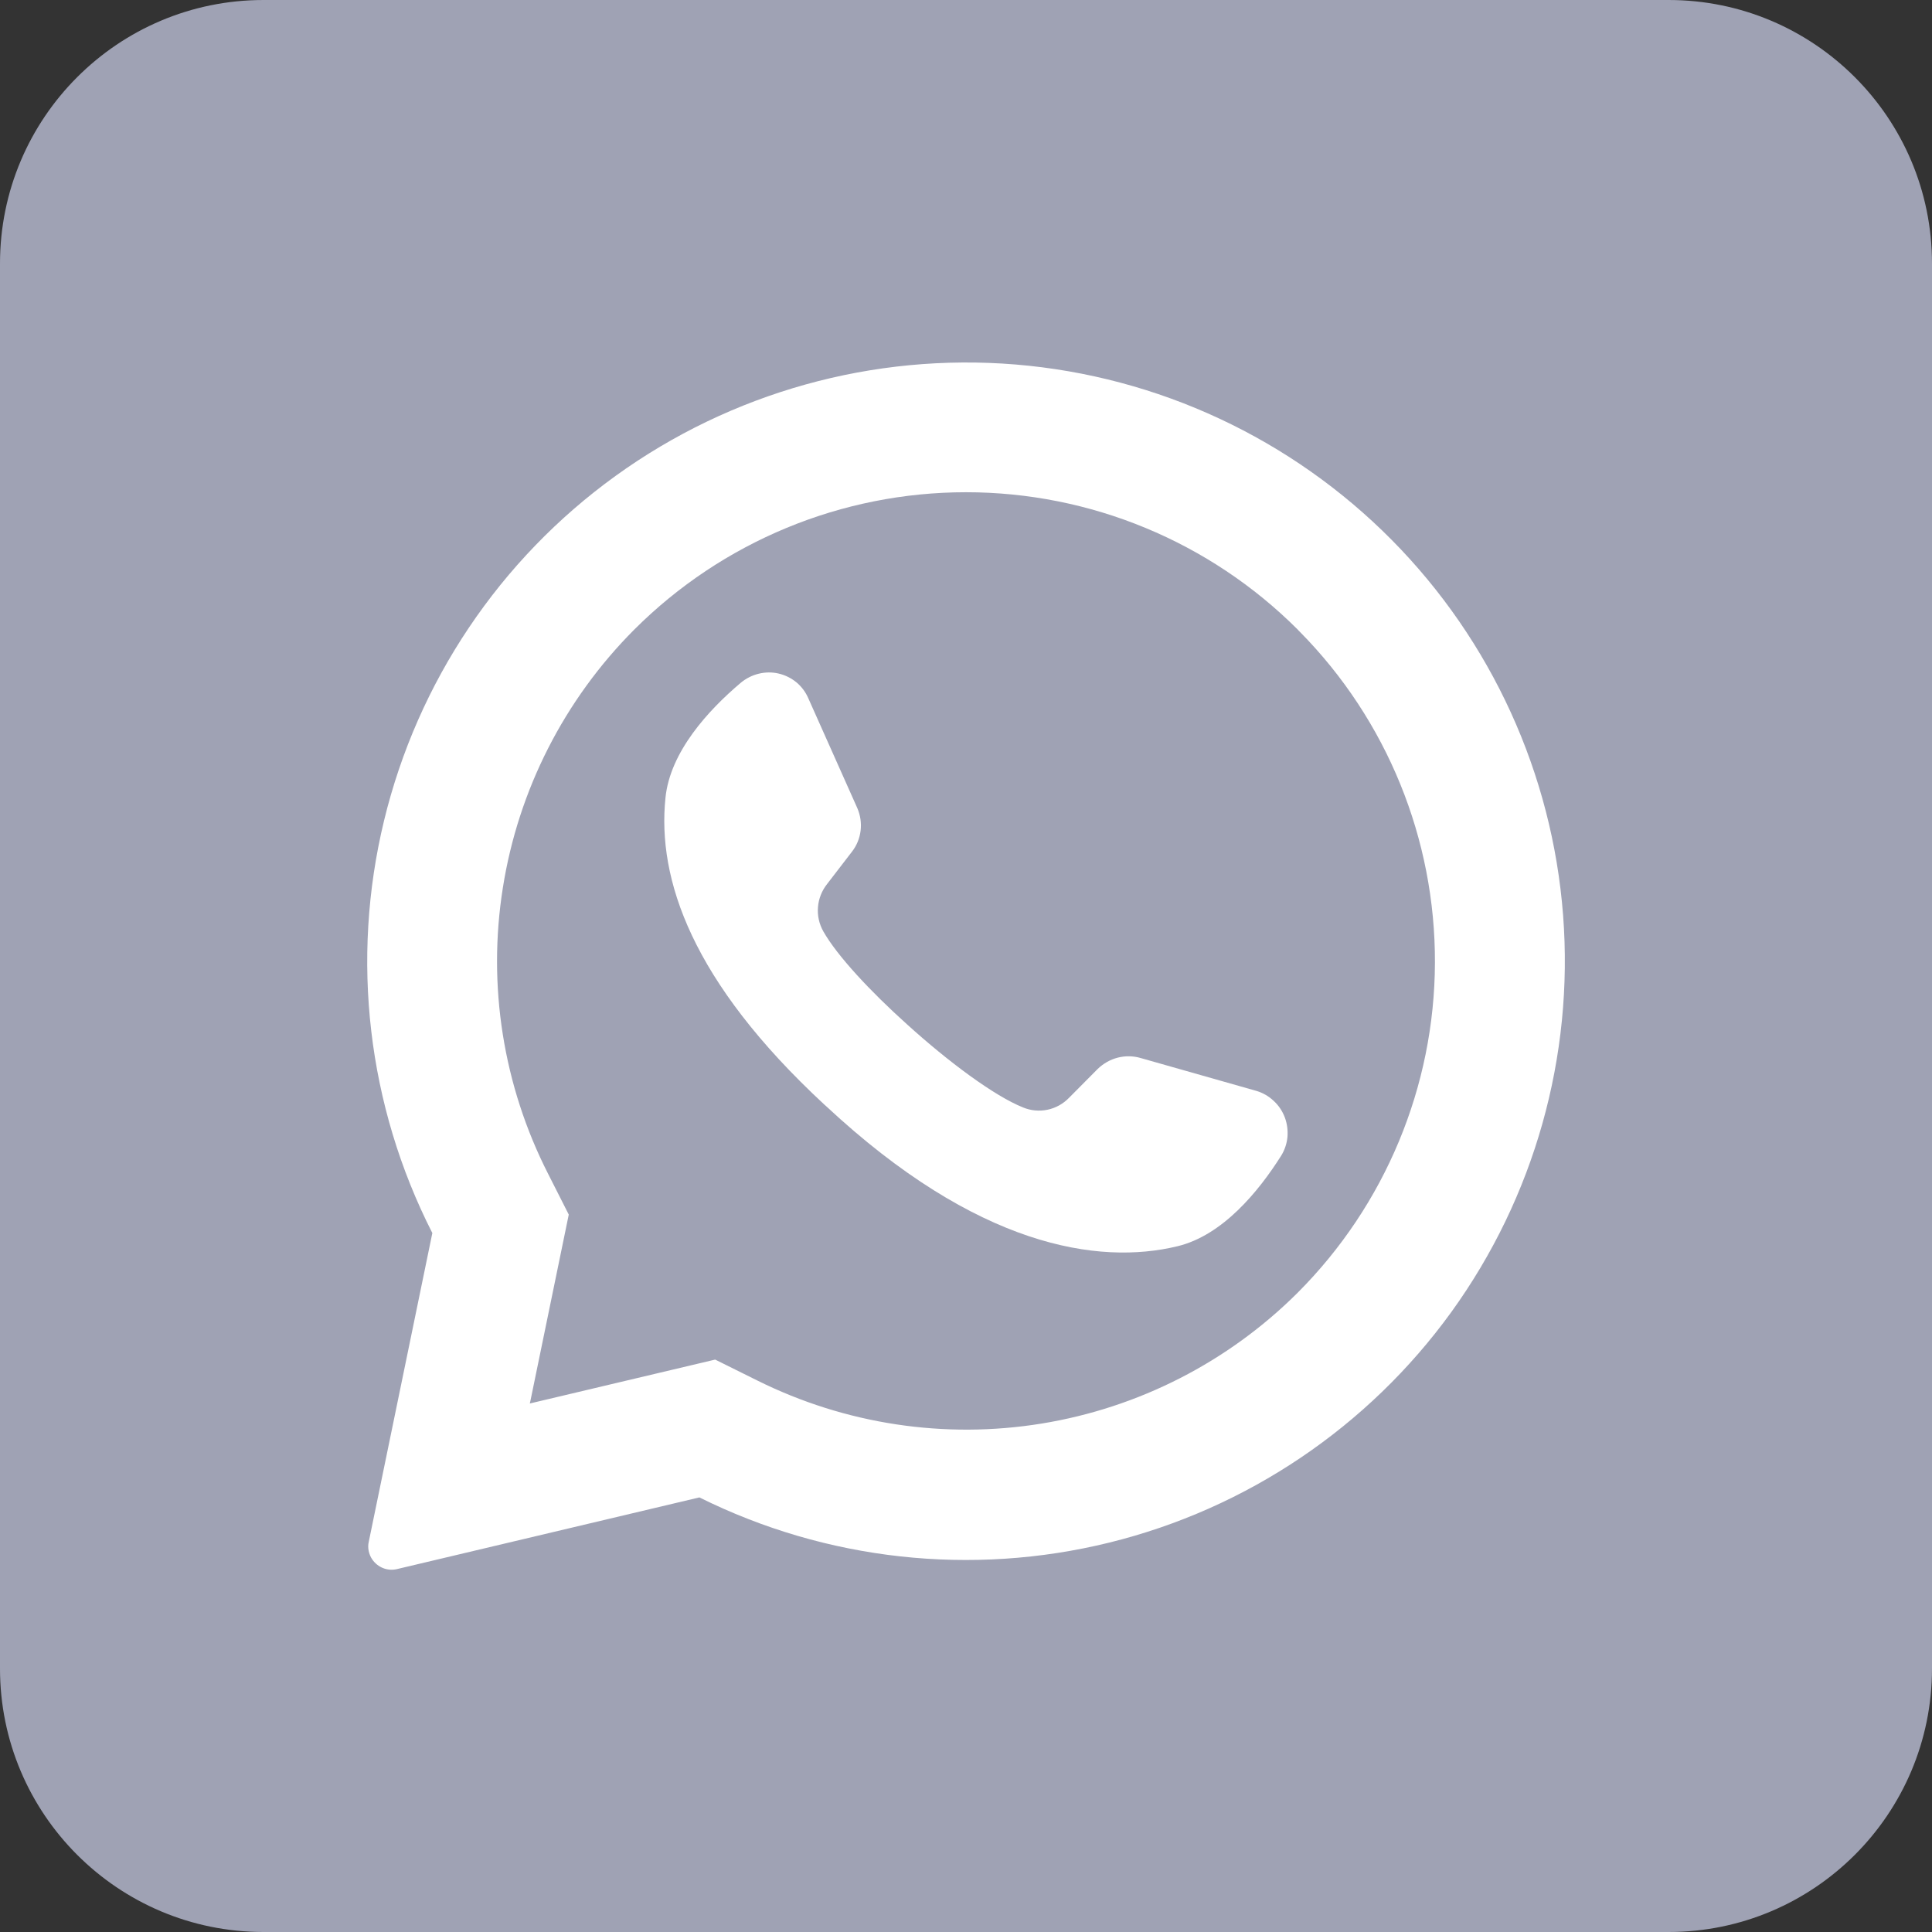 <svg width="18" height="18" viewBox="0 0 18 18" fill="none" xmlns="http://www.w3.org/2000/svg">
<rect x="0" y="0" width="18" height="18" fill="#333333" stroke="none"/>
<path d="M15.546 0H2.455C1.099 0 0 1.099 0 2.455V15.546C0 16.901 1.099 18 2.455 18H15.546C16.901 18 18 16.901 18 15.546V2.455C18 1.099 16.901 0 15.546 0Z" fill="#9FA2B4"/>
<path d="M12.968 5.032C12.032 4.086 10.789 3.506 9.462 3.396C8.136 3.287 6.814 3.655 5.735 4.434C4.656 5.213 3.891 6.352 3.578 7.646C3.265 8.939 3.424 10.302 4.028 11.488L3.436 14.363C3.429 14.392 3.429 14.421 3.435 14.45C3.441 14.479 3.452 14.506 3.469 14.53C3.494 14.566 3.529 14.594 3.57 14.61C3.611 14.626 3.656 14.629 3.698 14.619L6.516 13.951C7.699 14.539 9.052 14.688 10.335 14.372C11.617 14.056 12.746 13.295 13.521 12.225C14.295 11.154 14.664 9.844 14.563 8.527C14.462 7.21 13.897 5.971 12.968 5.032ZM12.09 12.044C11.442 12.69 10.608 13.116 9.705 13.263C8.801 13.41 7.875 13.269 7.056 12.862L6.663 12.667L4.936 13.076L4.941 13.055L5.299 11.316L5.107 10.937C4.688 10.115 4.54 9.182 4.685 8.271C4.829 7.36 5.258 6.518 5.91 5.865C6.73 5.046 7.841 4.586 9 4.586C10.159 4.586 11.27 5.046 12.09 5.865C12.097 5.873 12.104 5.881 12.112 5.888C12.922 6.709 13.373 7.817 13.369 8.97C13.365 10.123 12.905 11.228 12.09 12.044Z" fill="white"/>
<path d="M11.936 10.768C11.725 11.102 11.39 11.51 10.97 11.611C10.233 11.789 9.103 11.617 7.697 10.306L7.68 10.291C6.443 9.144 6.122 8.19 6.2 7.433C6.243 7.004 6.601 6.615 6.902 6.361C6.95 6.321 7.007 6.292 7.068 6.277C7.129 6.262 7.192 6.261 7.253 6.275C7.314 6.289 7.371 6.317 7.42 6.357C7.468 6.397 7.506 6.448 7.531 6.506L7.987 7.528C8.016 7.595 8.027 7.668 8.018 7.74C8.009 7.812 7.981 7.88 7.936 7.937L7.706 8.236C7.657 8.298 7.627 8.373 7.621 8.451C7.614 8.53 7.632 8.609 7.671 8.678C7.799 8.904 8.108 9.236 8.451 9.544C8.835 9.892 9.262 10.21 9.532 10.318C9.604 10.348 9.684 10.355 9.76 10.339C9.836 10.323 9.906 10.284 9.96 10.228L10.227 9.959C10.279 9.909 10.343 9.872 10.413 9.854C10.483 9.836 10.557 9.837 10.626 9.857L11.707 10.164C11.767 10.182 11.822 10.214 11.867 10.257C11.913 10.299 11.948 10.352 11.97 10.41C11.992 10.468 12 10.531 11.995 10.593C11.989 10.655 11.969 10.715 11.936 10.768Z" fill="white"/>
</svg>
